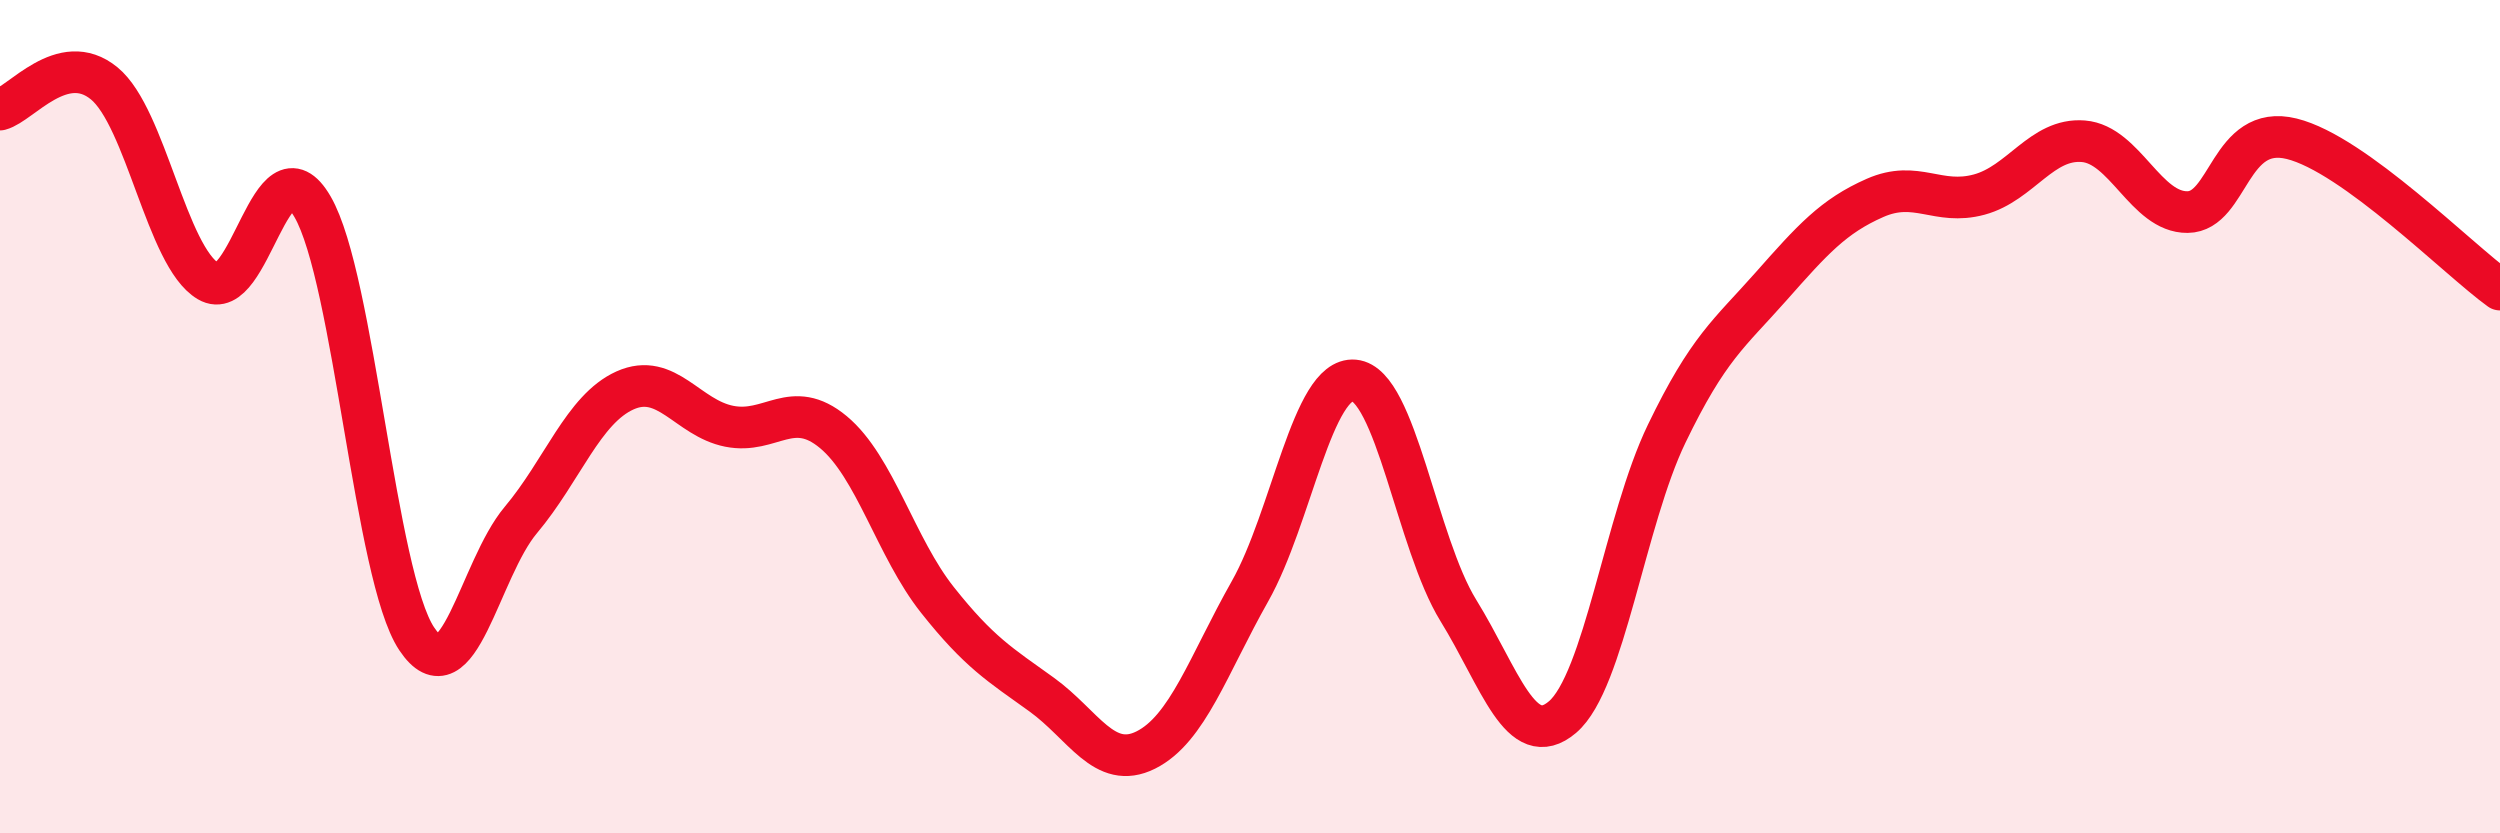
    <svg width="60" height="20" viewBox="0 0 60 20" xmlns="http://www.w3.org/2000/svg">
      <path
        d="M 0,2.63 C 0.5,2.5 1.5,1.18 2.5,2 C 3.5,2.82 4,6.16 5,6.75 C 6,7.34 6.5,3.24 7.5,4.96 C 8.5,6.68 9,13.83 10,15.33 C 11,16.83 11.5,13.67 12.5,12.48 C 13.5,11.29 14,9.82 15,9.37 C 16,8.92 16.5,10.03 17.5,10.23 C 18.5,10.43 19,9.54 20,10.37 C 21,11.2 21.5,13.14 22.5,14.4 C 23.5,15.66 24,15.95 25,16.67 C 26,17.39 26.5,18.5 27.5,18 C 28.5,17.5 29,15.96 30,14.19 C 31,12.42 31.5,9.04 32.5,9.13 C 33.5,9.22 34,13.03 35,14.65 C 36,16.27 36.5,18.06 37.5,17.21 C 38.5,16.36 39,12.48 40,10.41 C 41,8.34 41.5,8.01 42.5,6.88 C 43.5,5.75 44,5.19 45,4.75 C 46,4.31 46.5,4.94 47.5,4.67 C 48.5,4.4 49,3.31 50,3.39 C 51,3.47 51.5,5.1 52.5,5.09 C 53.5,5.08 53.5,2.96 55,3.33 C 56.5,3.7 59,6.23 60,6.95L60 20L0 20Z"
        fill="#EB0A25"
        opacity="0.1"
        stroke-linecap="round"
        stroke-linejoin="round"
      />
      <path
        d="M 0,2.63 C 0.5,2.5 1.5,1.18 2.5,2 C 3.5,2.82 4,6.16 5,6.75 C 6,7.34 6.5,3.24 7.5,4.96 C 8.5,6.68 9,13.83 10,15.33 C 11,16.83 11.5,13.67 12.5,12.48 C 13.5,11.29 14,9.82 15,9.37 C 16,8.92 16.5,10.03 17.5,10.23 C 18.5,10.43 19,9.54 20,10.37 C 21,11.2 21.5,13.14 22.5,14.4 C 23.5,15.66 24,15.95 25,16.67 C 26,17.39 26.5,18.5 27.5,18 C 28.5,17.5 29,15.96 30,14.19 C 31,12.42 31.5,9.04 32.5,9.13 C 33.5,9.22 34,13.03 35,14.65 C 36,16.27 36.5,18.06 37.5,17.21 C 38.5,16.36 39,12.48 40,10.41 C 41,8.34 41.5,8.01 42.5,6.88 C 43.5,5.75 44,5.19 45,4.75 C 46,4.31 46.5,4.94 47.5,4.67 C 48.5,4.4 49,3.31 50,3.39 C 51,3.47 51.5,5.1 52.5,5.09 C 53.5,5.08 53.5,2.96 55,3.33 C 56.5,3.7 59,6.23 60,6.95"
        stroke="#EB0A25"
        stroke-width="1"
        fill="none"
        stroke-linecap="round"
        stroke-linejoin="round"
      />
    </svg>
  